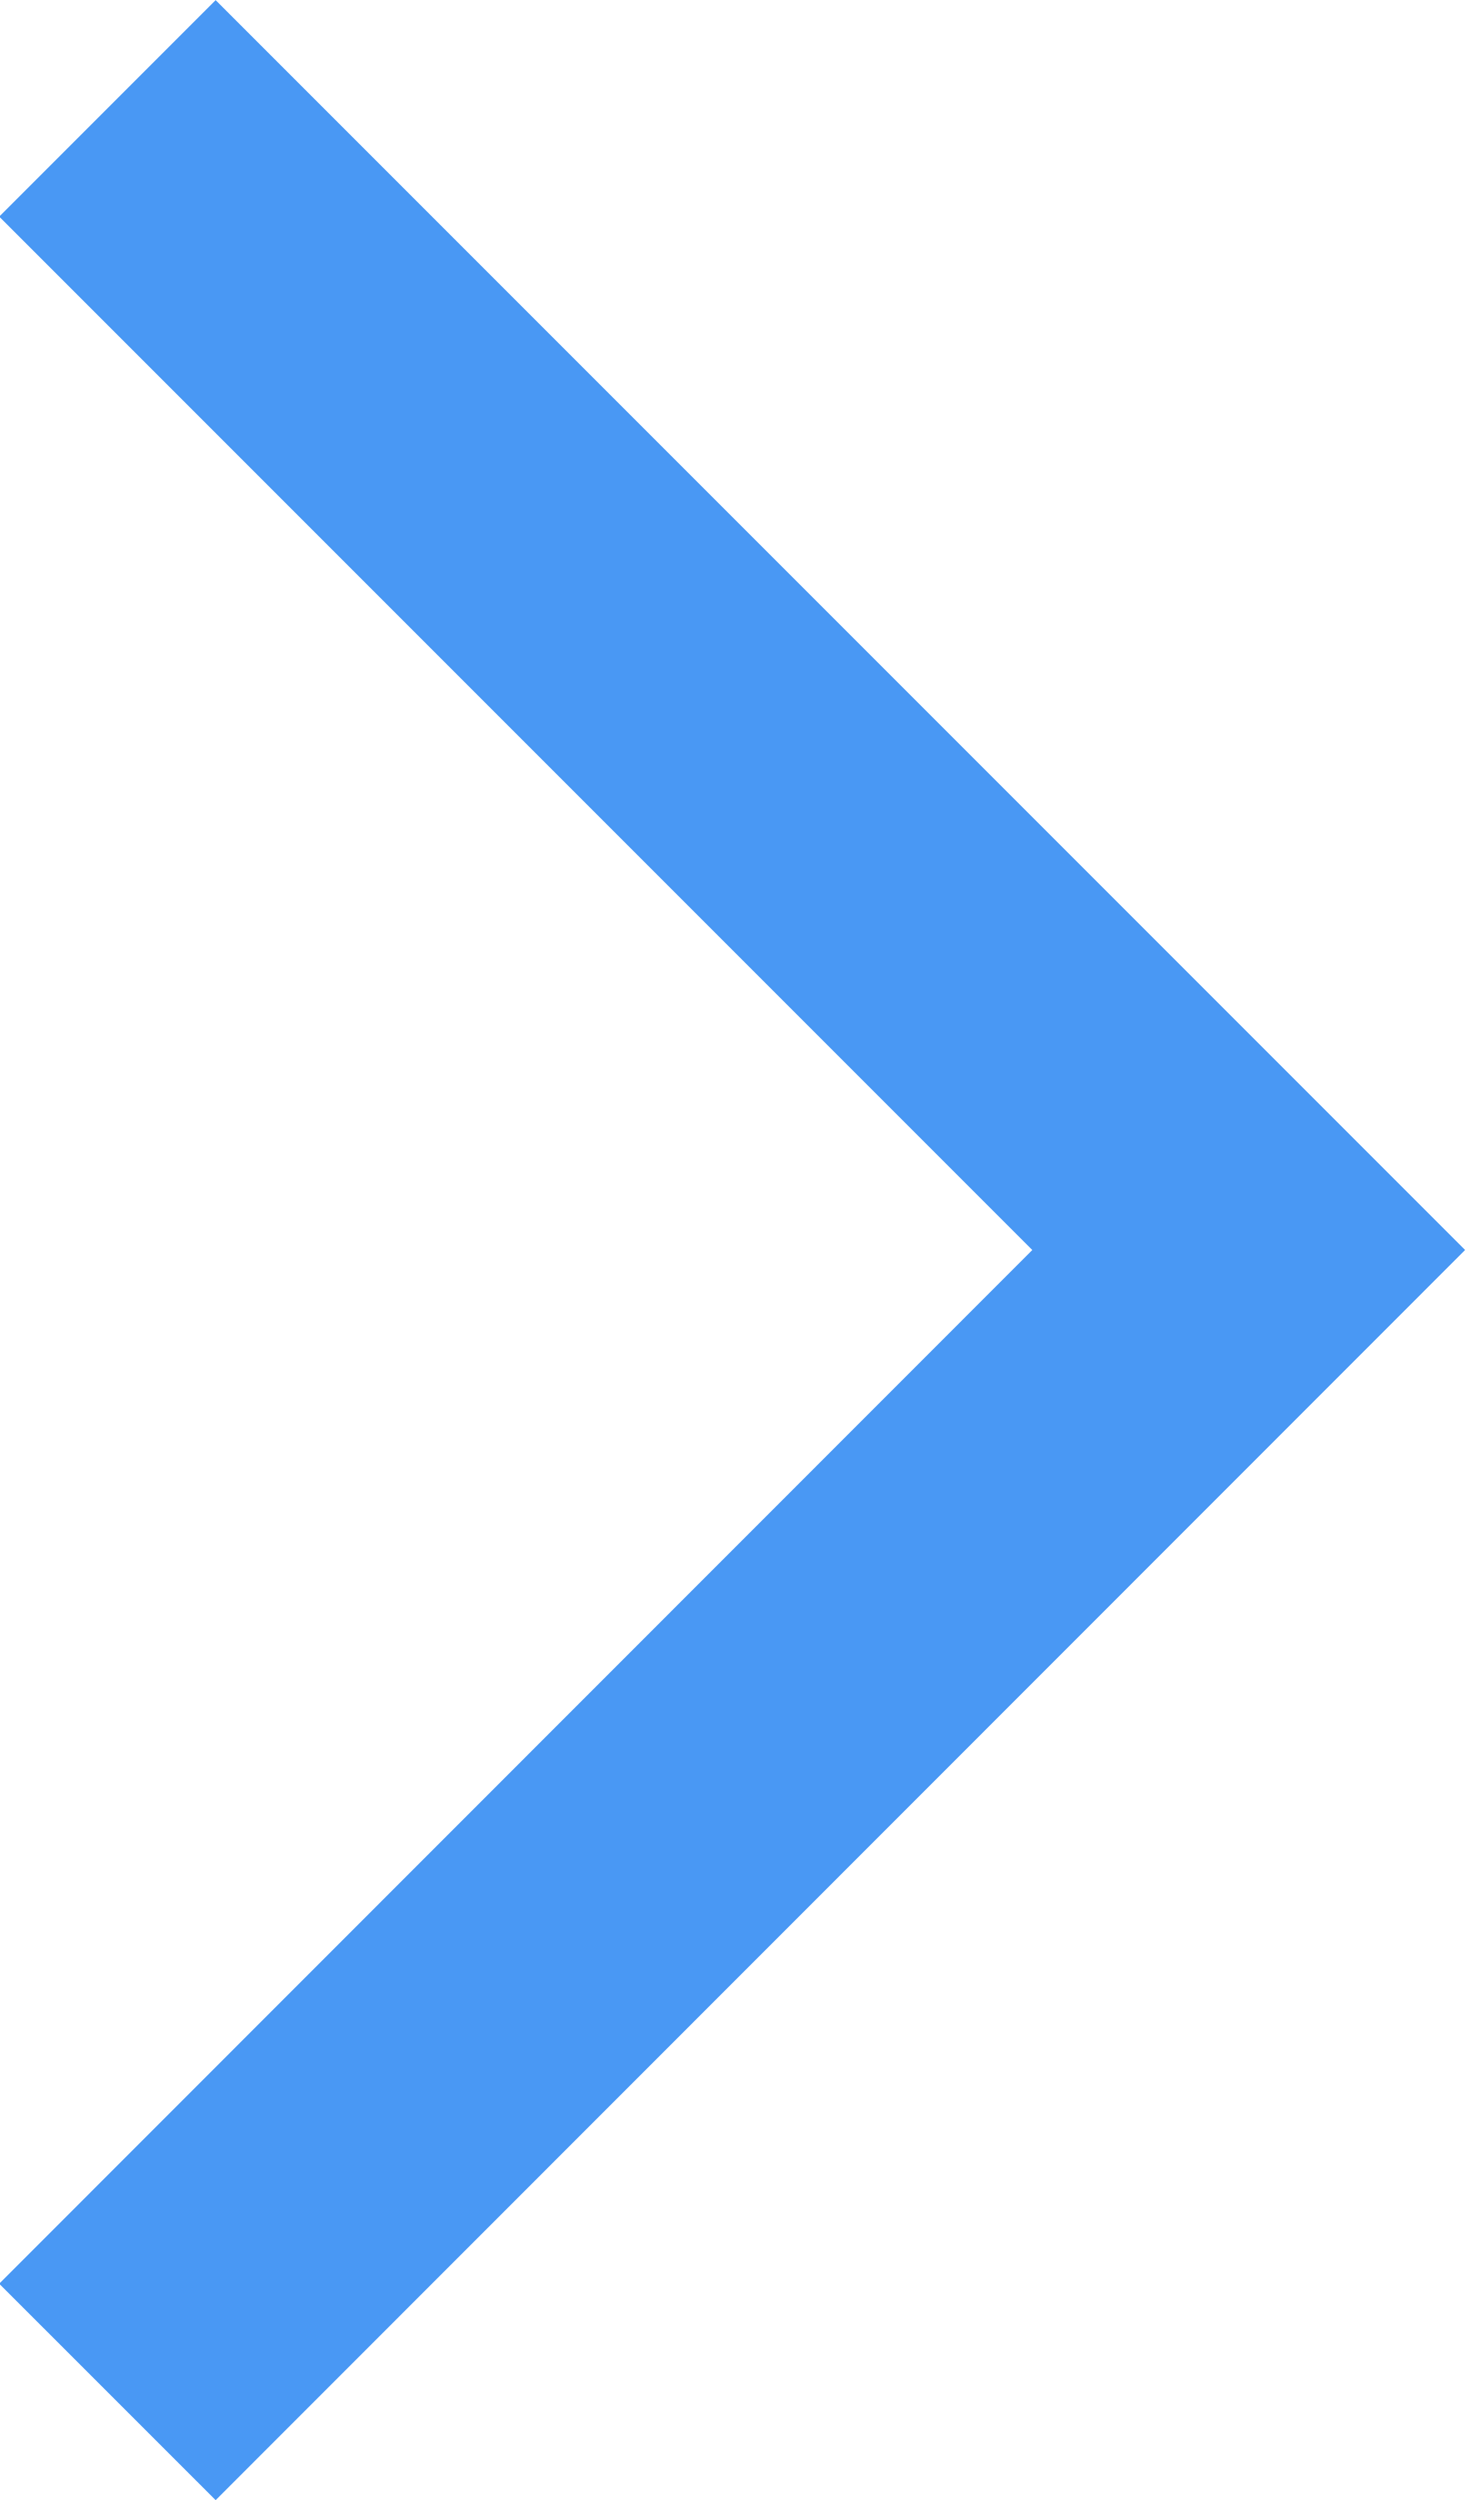 <svg xmlns="http://www.w3.org/2000/svg" width="4.79" height="8.166" viewBox="0 0 4.79 8.166">
  <path id="Path_35326" data-name="Path 35326" d="M-12702.1,17146.625l3.729,3.729-3.729,3.73" transform="translate(12702.451 -17146.271)" fill="none" stroke="#4998f4" stroke-width="1"/>
</svg>
